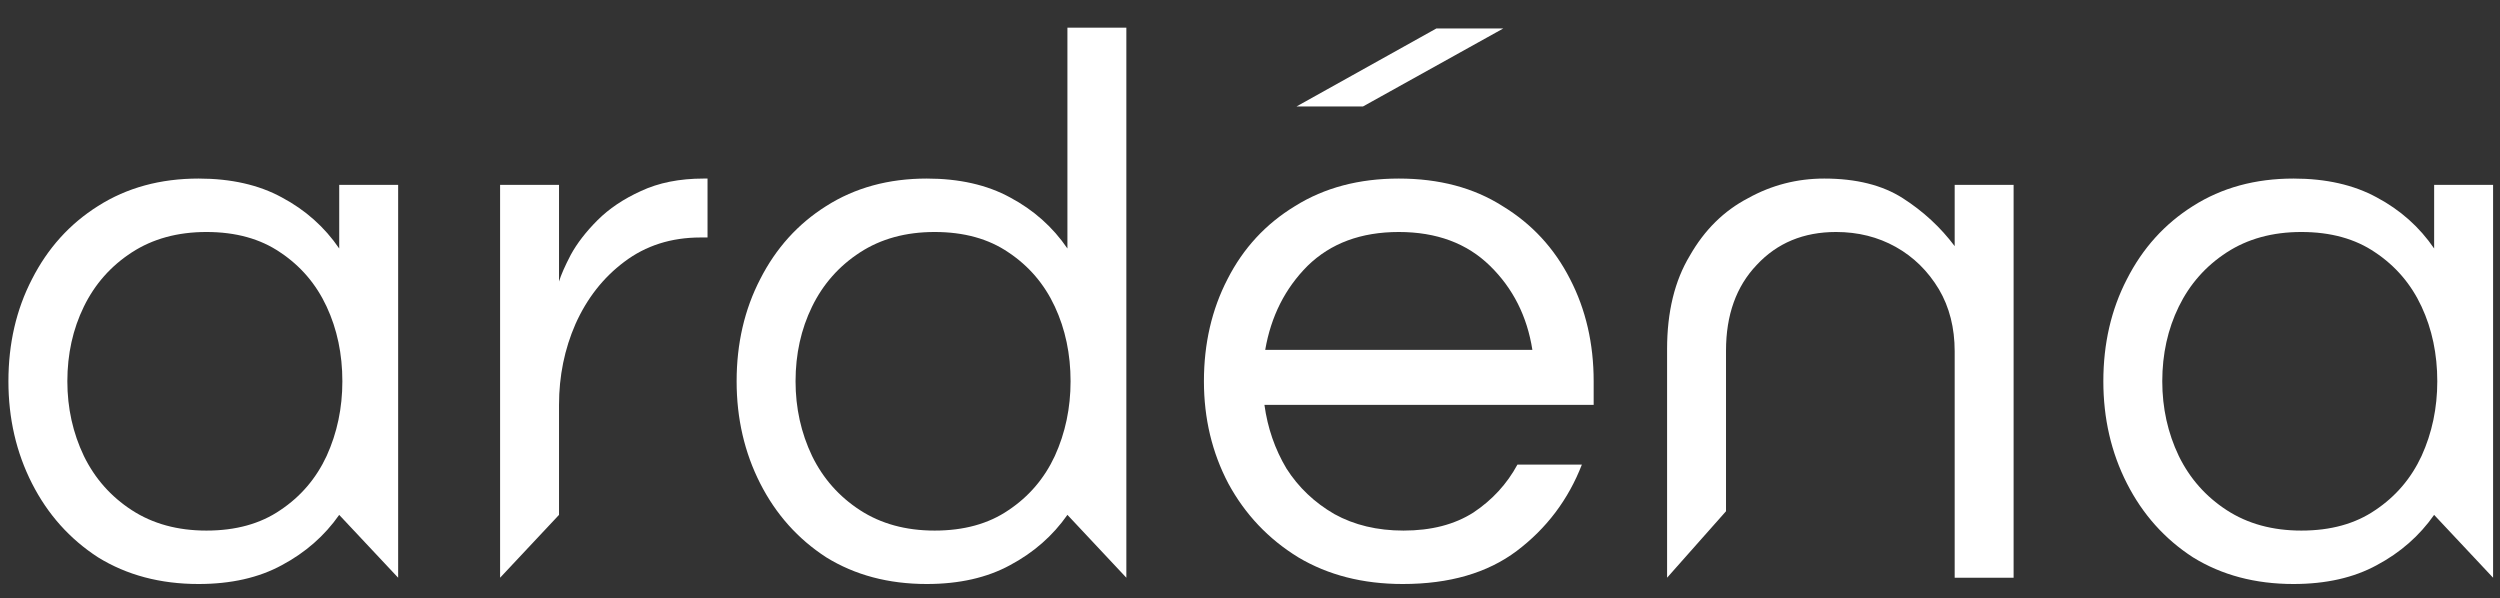 <?xml version="1.0" encoding="UTF-8"?> <svg xmlns="http://www.w3.org/2000/svg" width="163" height="39" viewBox="0 0 163 39" fill="none"><rect x="0" y="0" width="163" height="39" fill="#333333" stroke="none"/><path d="M12.947 38.077C10.454 38.077 8.268 37.497 6.389 36.336C4.545 35.14 3.11 33.535 2.086 31.52C1.061 29.505 0.549 27.285 0.549 24.86C0.549 22.401 1.061 20.181 2.086 18.2C3.11 16.185 4.545 14.596 6.389 13.435C8.268 12.24 10.454 11.642 12.947 11.642C15.064 11.642 16.875 12.052 18.377 12.872C19.914 13.691 21.161 14.801 22.117 16.202V12.052H25.959V37.667L21.442 32.852L22.117 33.569C21.161 34.935 19.914 36.028 18.377 36.848C16.875 37.667 15.064 38.077 12.947 38.077ZM13.459 34.594C15.372 34.594 16.977 34.15 18.275 33.262C19.607 32.374 20.614 31.195 21.297 29.727C21.981 28.224 22.322 26.602 22.322 24.86C22.322 23.084 21.981 21.461 21.297 19.993C20.614 18.524 19.607 17.346 18.275 16.458C16.977 15.57 15.372 15.126 13.459 15.126C11.581 15.126 9.958 15.57 8.592 16.458C7.226 17.346 6.184 18.524 5.467 19.993C4.75 21.461 4.391 23.084 4.391 24.86C4.391 26.602 4.75 28.224 5.467 29.727C6.184 31.195 7.226 32.374 8.592 33.262C9.958 34.15 11.581 34.594 13.459 34.594Z" fill="white"></path><path d="M32.606 37.667V12.052H36.448V18.353C36.584 17.909 36.841 17.329 37.216 16.611C37.626 15.86 38.207 15.109 38.958 14.357C39.71 13.606 40.649 12.974 41.776 12.462C42.937 11.915 44.303 11.642 45.874 11.642H46.131V15.484H45.669C43.757 15.484 42.1 16.014 40.7 17.073C39.334 18.097 38.275 19.446 37.524 21.12C36.806 22.759 36.448 24.518 36.448 26.397V33.569L32.606 37.667Z" fill="white"></path><path d="M60.426 38.077C57.932 38.077 55.747 37.497 53.868 36.336C52.024 35.14 50.589 33.535 49.565 31.52C48.54 29.505 48.028 27.285 48.028 24.86C48.028 22.401 48.54 20.181 49.565 18.2C50.589 16.185 52.024 14.596 53.868 13.435C55.747 12.24 57.932 11.642 60.426 11.642C62.543 11.642 64.353 12.052 65.856 12.872C67.393 13.691 68.64 14.801 69.596 16.202V1.806H73.438V37.667L68.776 32.694L69.596 33.569C68.64 34.935 67.393 36.028 65.856 36.848C64.353 37.667 62.543 38.077 60.426 38.077ZM60.938 34.594C62.851 34.594 64.456 34.15 65.754 33.262C67.086 32.374 68.093 31.195 68.776 29.727C69.46 28.224 69.801 26.602 69.801 24.86C69.801 23.084 69.46 21.461 68.776 19.993C68.093 18.524 67.086 17.346 65.754 16.458C64.456 15.57 62.851 15.126 60.938 15.126C59.059 15.126 57.437 15.57 56.071 16.458C54.705 17.346 53.663 18.524 52.946 19.993C52.229 21.461 51.87 23.084 51.87 24.86C51.87 26.602 52.229 28.224 52.946 29.727C53.663 31.195 54.705 32.374 56.071 33.262C57.437 34.15 59.059 34.594 60.938 34.594Z" fill="white"></path><path d="M91.458 38.077C88.862 38.077 86.591 37.497 84.644 36.336C82.697 35.14 81.177 33.535 80.085 31.52C79.026 29.505 78.496 27.285 78.496 24.86C78.496 22.401 79.009 20.181 80.033 18.2C81.058 16.185 82.526 14.596 84.439 13.435C86.352 12.24 88.606 11.642 91.202 11.642C93.832 11.642 96.086 12.24 97.964 13.435C99.877 14.596 101.345 16.185 102.37 18.2C103.395 20.181 103.907 22.401 103.907 24.86V26.397H82.441C82.646 27.899 83.124 29.283 83.876 30.546C84.661 31.776 85.703 32.766 87.001 33.518C88.299 34.235 89.801 34.594 91.509 34.594C93.319 34.594 94.839 34.201 96.069 33.415C97.298 32.596 98.254 31.554 98.938 30.29H103.139C102.251 32.578 100.833 34.457 98.886 35.926C96.974 37.36 94.498 38.077 91.458 38.077ZM82.492 22.811H99.911C99.569 20.625 98.647 18.797 97.144 17.329C95.642 15.86 93.661 15.126 91.202 15.126C88.743 15.126 86.762 15.86 85.259 17.329C83.79 18.797 82.868 20.625 82.492 22.811Z" fill="white"></path><path d="M149.536 38.077C147.043 38.077 144.857 37.497 142.979 36.336C141.134 35.14 139.7 33.535 138.675 31.52C137.65 29.505 137.138 27.285 137.138 24.86C137.138 22.401 137.65 20.181 138.675 18.2C139.7 16.185 141.134 14.597 142.979 13.435C144.857 12.24 147.043 11.642 149.536 11.642C151.654 11.642 153.464 12.052 154.967 12.872C156.504 13.691 157.75 14.801 158.706 16.202V12.052H162.549V37.668L158.031 32.852L158.706 33.569C157.75 34.935 156.504 36.028 154.967 36.848C153.464 37.668 151.654 38.077 149.536 38.077ZM150.048 34.594C151.961 34.594 153.566 34.15 154.864 33.262C156.196 32.374 157.204 31.195 157.887 29.727C158.57 28.224 158.911 26.602 158.911 24.86C158.911 23.084 158.57 21.461 157.887 19.993C157.204 18.524 156.196 17.346 154.864 16.458C153.566 15.57 151.961 15.126 150.048 15.126C148.17 15.126 146.548 15.57 145.181 16.458C143.815 17.346 142.774 18.524 142.056 19.993C141.339 21.461 140.98 23.084 140.98 24.86C140.98 26.602 141.339 28.224 142.056 29.727C142.774 31.195 143.815 32.374 145.181 33.262C146.548 34.15 148.17 34.594 150.048 34.594Z" fill="white"></path><path d="M131.287 37.667V12.052H127.445V16.048C126.523 14.818 125.396 13.777 124.064 12.923C122.731 12.069 121.024 11.642 118.94 11.642C117.164 11.642 115.508 12.069 113.971 12.923C112.4 13.742 111.136 14.989 110.18 16.663C109.189 18.302 108.694 20.334 108.694 22.759V37.667L112.536 33.333V22.861C112.536 20.539 113.202 18.678 114.535 17.277C115.867 15.843 117.591 15.126 119.709 15.126C121.143 15.126 122.441 15.45 123.602 16.099C124.764 16.748 125.703 17.67 126.42 18.865C127.103 20.027 127.445 21.376 127.445 22.913V37.667H131.287Z" fill="white"></path><path d="M84.531 6.942L93.654 1.855L98.016 1.855L88.866 6.942L84.531 6.942Z" fill="white"></path></svg> 